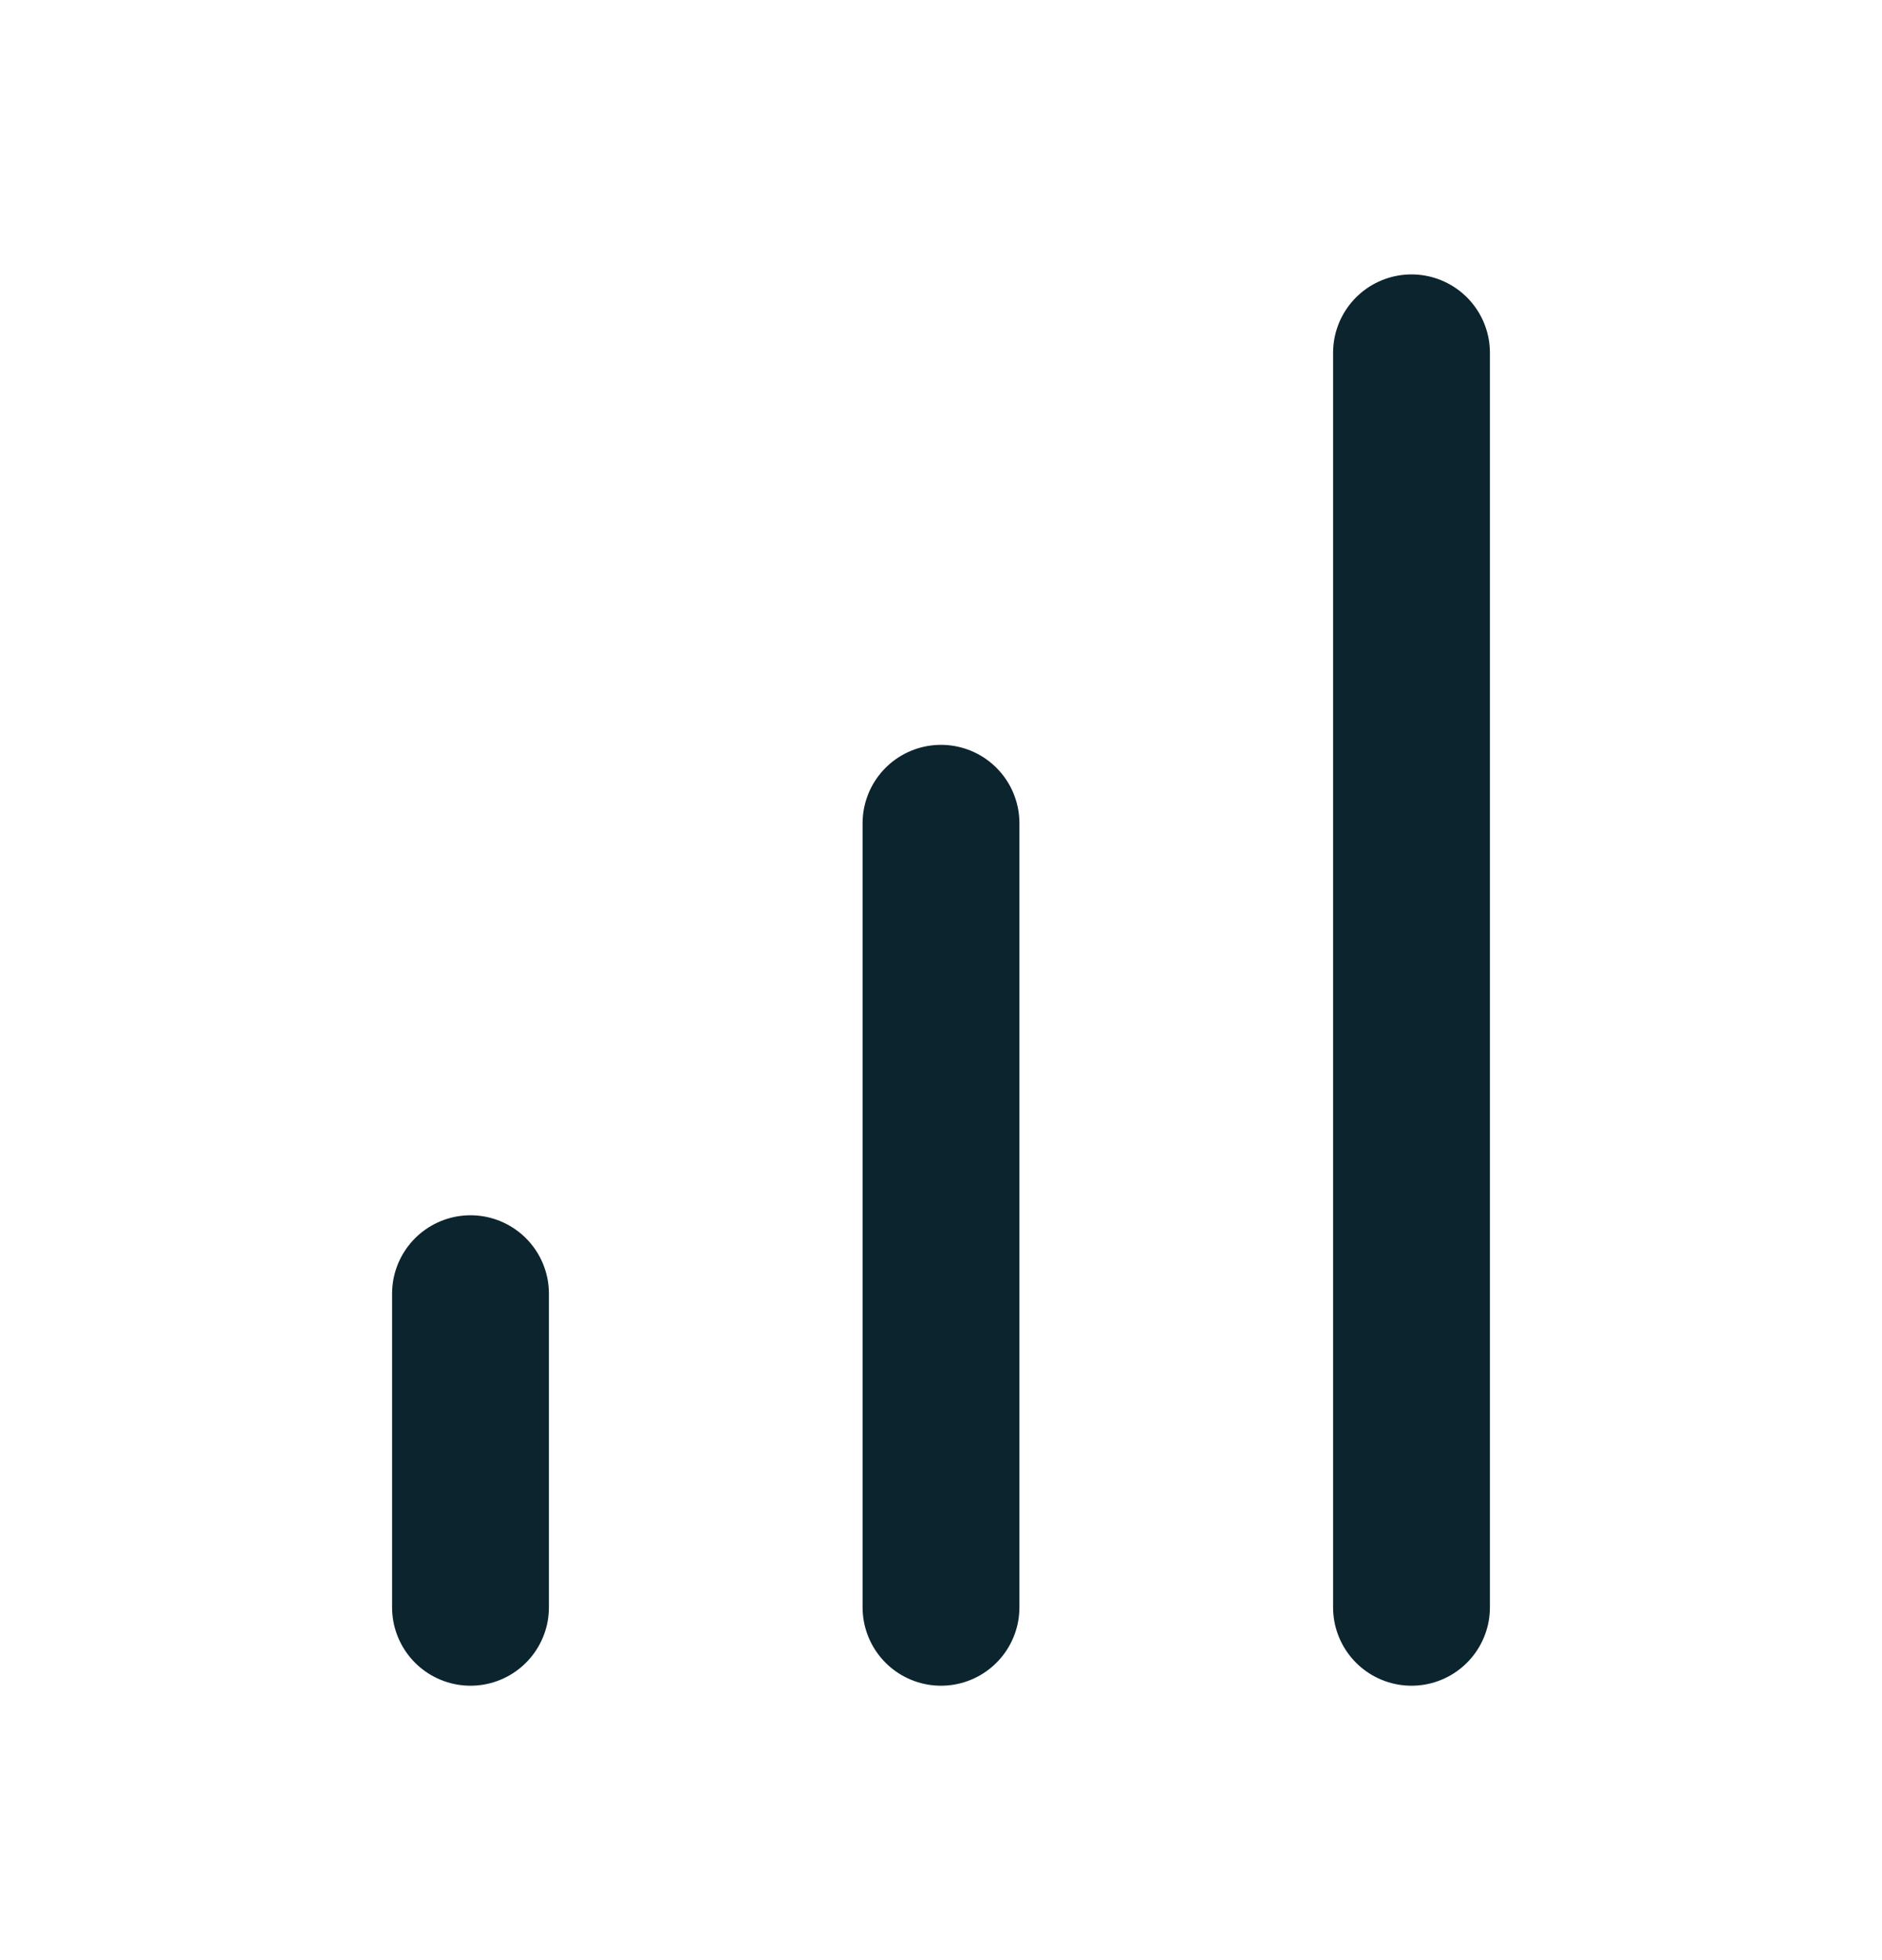 <svg xmlns="http://www.w3.org/2000/svg" width="24" height="25" fill="none"><path stroke="#0B242D" stroke-linecap="round" stroke-linejoin="round" stroke-width="2" d="M12 20.5v-10M18 20.5v-16M6 20.5v-4"/></svg>